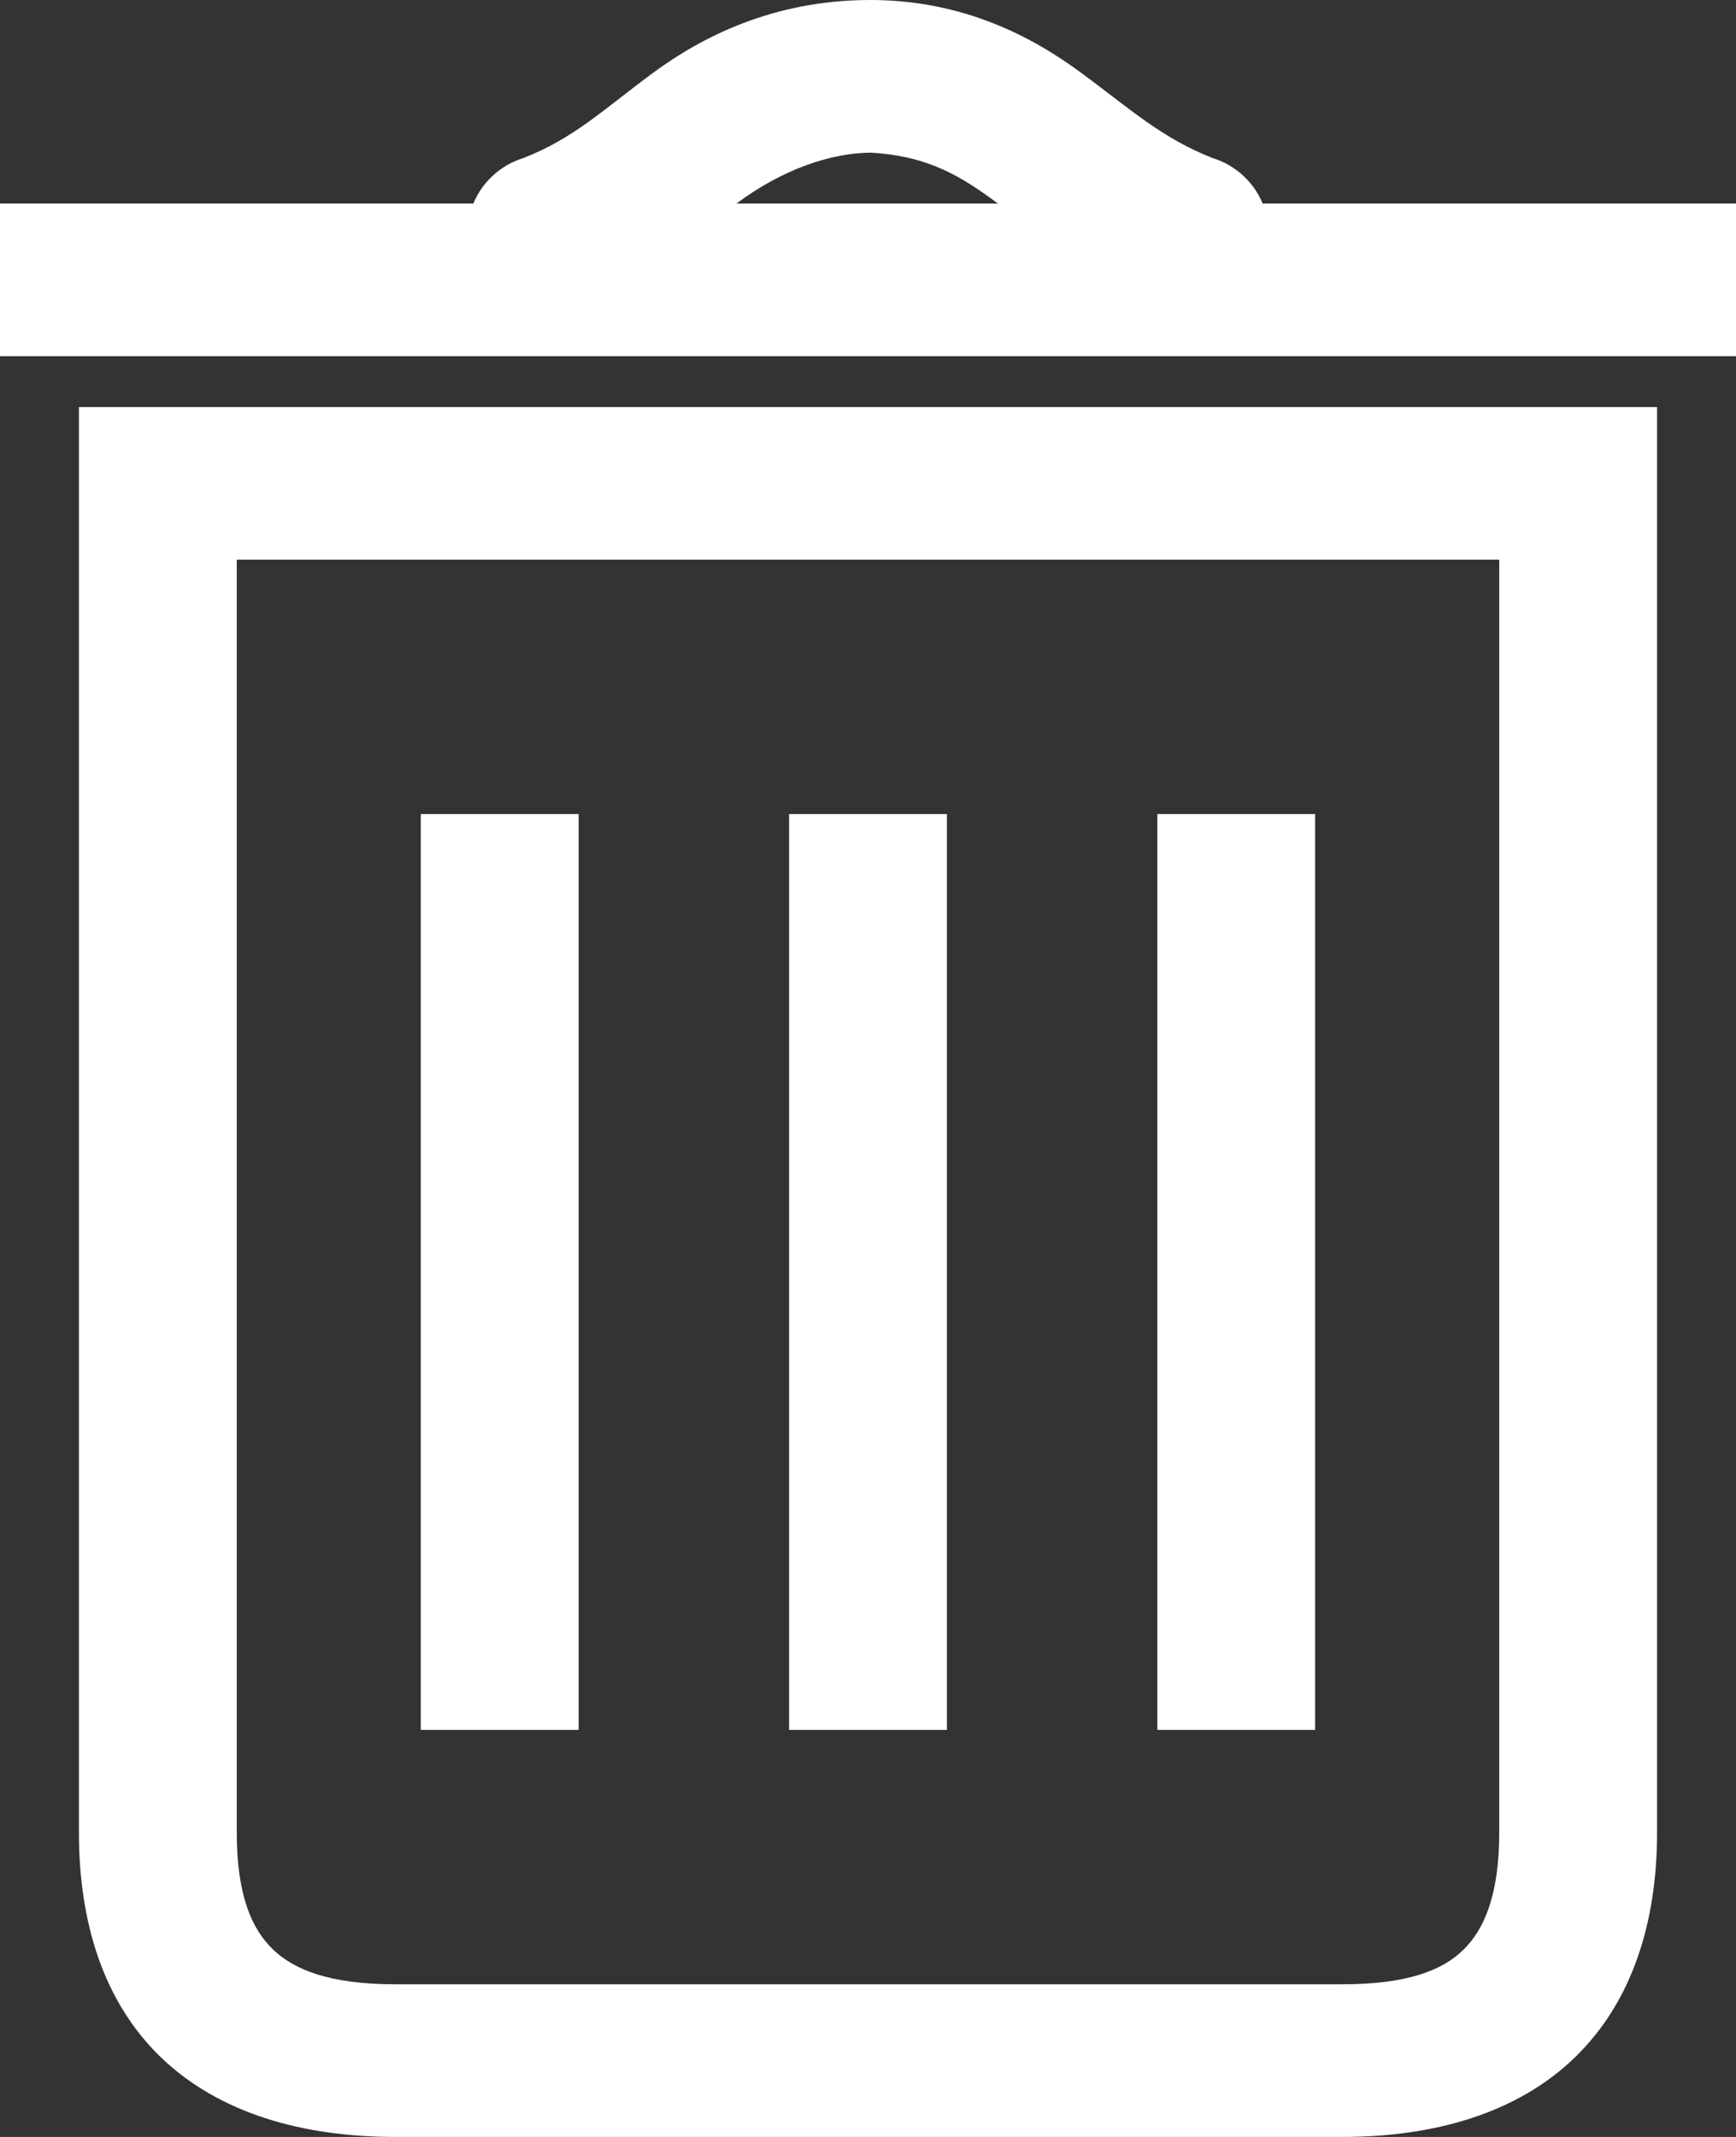 <svg width="13" height="16" viewBox="0 0 13 16" fill="none" xmlns="http://www.w3.org/2000/svg">
<rect x="0" y="0" width="13" height="16" fill="#333333" stroke="none"/>
<path d="M6.518 0C5.789 0 5.253 0.278 4.887 0.548C4.522 0.817 4.296 1.038 3.915 1.185C3.748 1.237 3.609 1.365 3.545 1.524H0V2.667H13V1.524H9.455C9.391 1.365 9.252 1.237 9.085 1.185C8.701 1.036 8.461 0.814 8.1 0.548C7.74 0.281 7.219 0 6.518 0H6.518ZM6.518 1.143C6.953 1.167 7.199 1.321 7.473 1.524H5.515C5.861 1.266 6.222 1.146 6.518 1.143H6.518ZM0.591 3.048V13.72C0.591 14.385 0.77 14.985 1.206 15.405C1.643 15.824 2.267 16 2.961 16H10.052C10.738 16 11.36 15.824 11.793 15.405C12.227 14.985 12.409 14.385 12.409 13.72V3.048H0.591V3.048ZM1.773 4.19H11.227V13.72C11.227 14.194 11.112 14.45 10.956 14.601C10.801 14.752 10.539 14.857 10.052 14.857H2.961C2.463 14.857 2.2 14.746 2.043 14.595C1.887 14.444 1.773 14.194 1.773 13.72V4.19ZM3.151 6.095V12.952H4.333V6.095H3.151ZM5.909 6.095V12.952H7.091V6.095H5.909ZM8.667 6.095V12.952H9.848V6.095H8.667Z" fill="white"/>
</svg>

